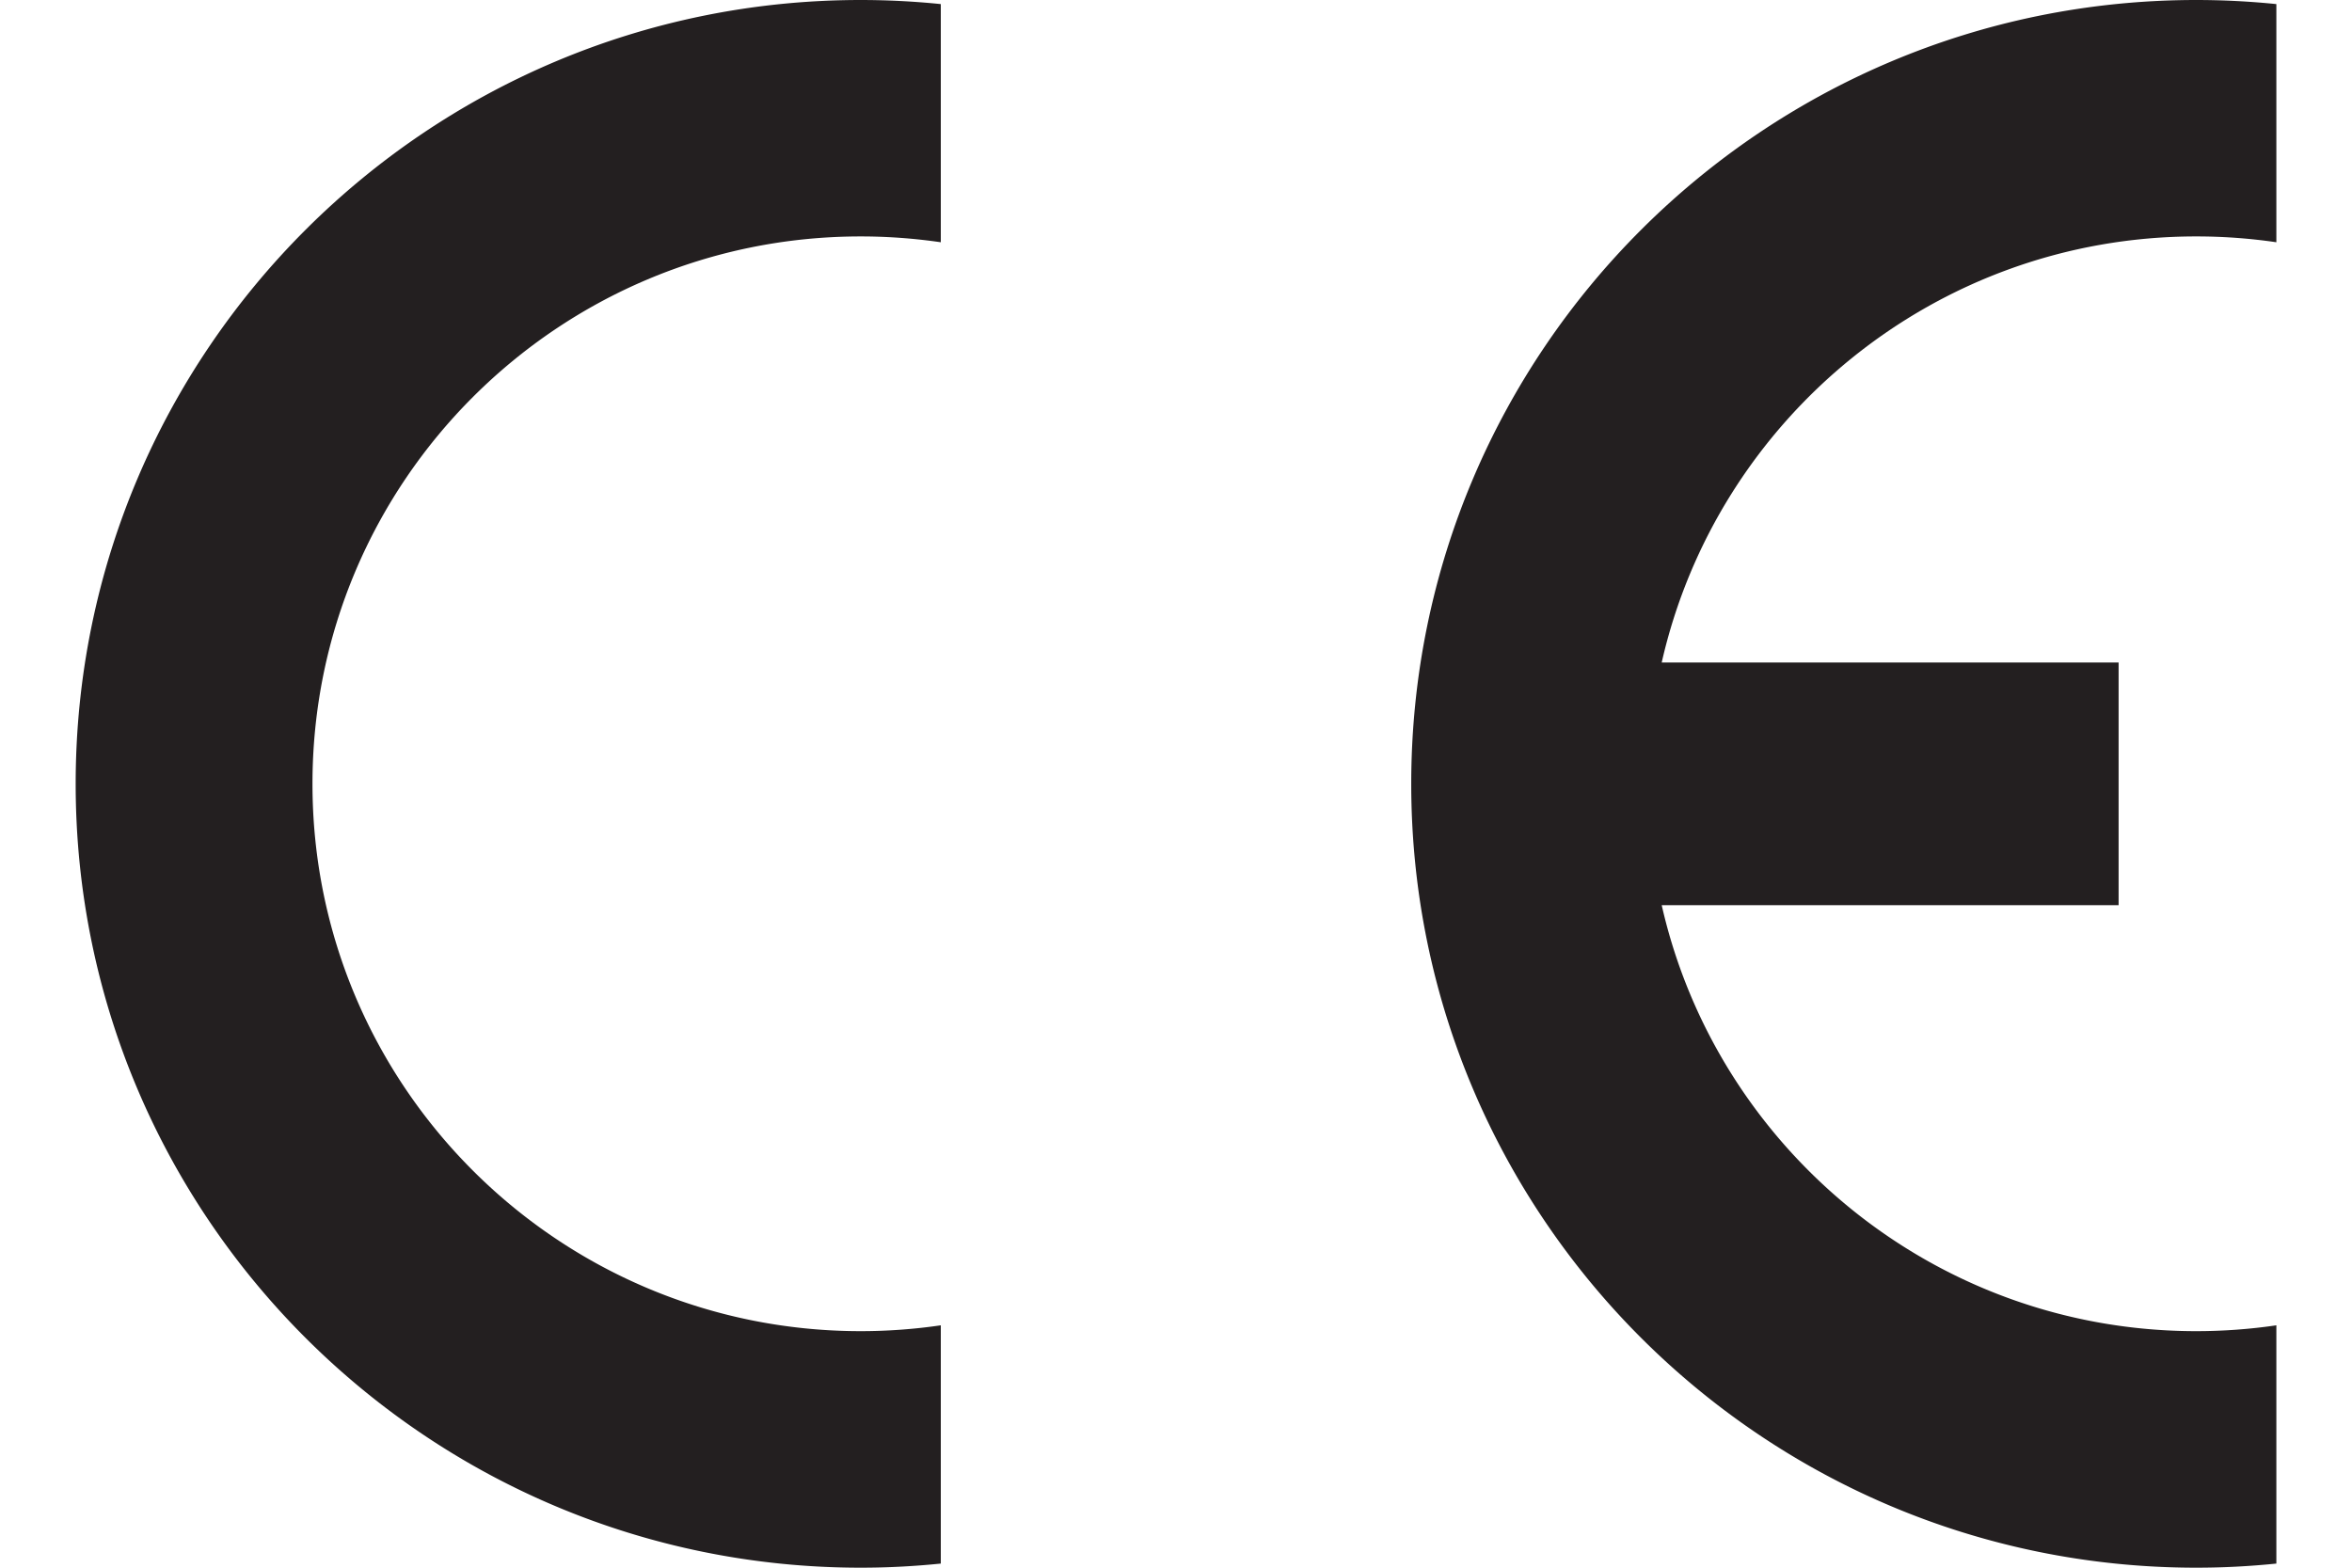 <svg xmlns="http://www.w3.org/2000/svg" width="170.08" height="113.387" viewBox="0 0 127.56 85.04"><g><defs><clipPath id="a"><path d="M-119.116-85.04H8.444V0h-127.56Z"/></clipPath></defs><path fill="#231f20" d="M0 0c-23.504 0-42.578-19.05-42.578-42.52 0-23.469 19.074-42.52 42.578-42.52 1.466 0 2.915.078 4.342.223v12.925A30.006 30.006 0 0 0 0-72.209c-14.149 0-25.994 9.883-28.994 23.108h24.78v13.163h-24.78c3 13.226 14.845 23.113 28.994 23.113 1.475 0 2.927-.109 4.342-.316V-.222A42.946 42.946 0 0 1 0 0Z" clip-path="url(#a)" transform="matrix(1 0 0 -1 119.116 0)"/><path fill="#231f20" d="M46.683 0C23.177 0 4.104 19.05 4.104 42.52c0 23.47 19.073 42.52 42.58 42.52 1.464 0 2.912-.078 4.34-.223V71.892a30.023 30.023 0 0 1-4.34.317c-16.417 0-29.737-13.298-29.737-29.689 0-16.392 13.32-29.695 29.736-29.695 1.473 0 2.925.11 4.341.316V.222A42.956 42.956 0 0 0 46.684 0Z"/></g></svg>